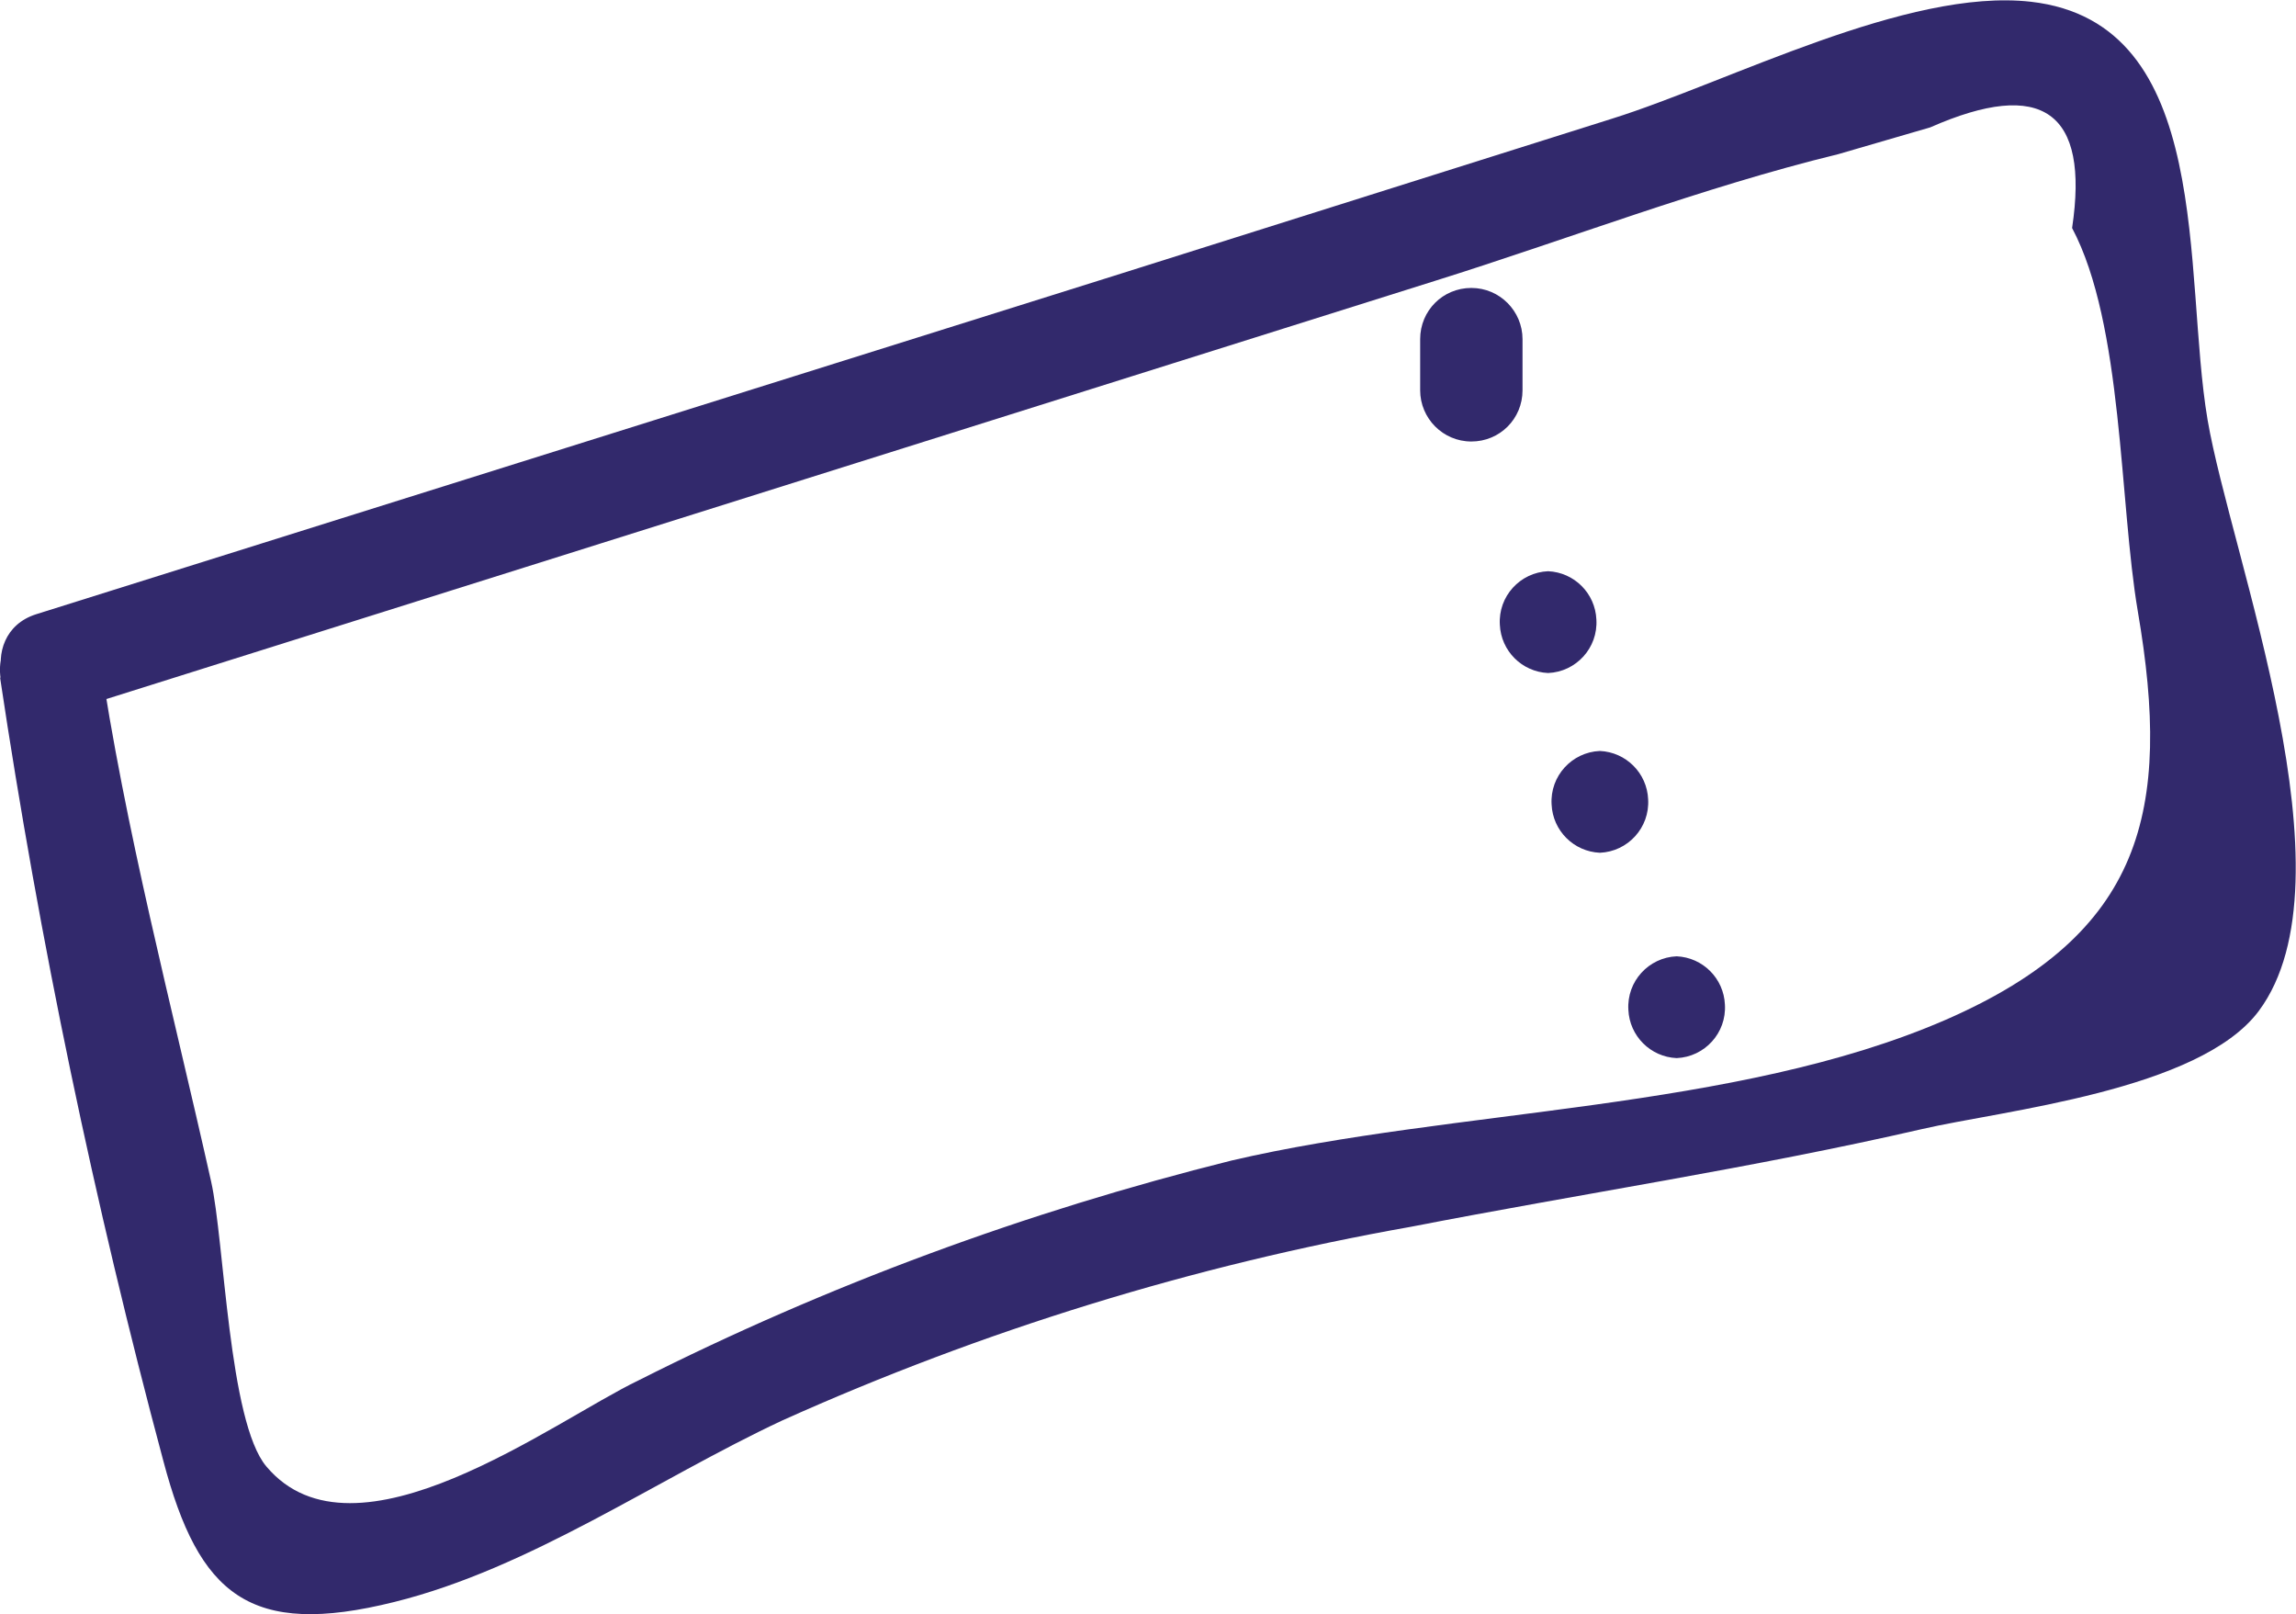 <?xml version="1.0" encoding="UTF-8"?>
<svg id="Calque_2" data-name="Calque 2" xmlns="http://www.w3.org/2000/svg" viewBox="0 0 39.48 27.75">
  <defs>
    <style>
      .cls-1 {
        fill: #32296c;
      }
    </style>
  </defs>
  <g id="Calque_1-2" data-name="Calque 1">
    <g id="Groupe_1289" data-name="Groupe 1289">
      <g id="Groupe_1288" data-name="Groupe 1288">
        <path id="Tracé_160" data-name="Tracé 160" class="cls-1" d="m0,11.64c.68,4.54,1.62,9.04,2.81,13.48.61,2.3,1.48,3.04,3.97,2.42,2.34-.58,4.51-2.11,6.67-3.12,3.45-1.55,7.08-2.67,10.81-3.33,2.93-.57,5.88-1.01,8.79-1.68,1.38-.32,4.77-.66,5.79-2.03,1.69-2.27-.48-7.82-.88-10.16-.43-2.53.13-6.83-3.04-7.19-2.13-.24-5.19,1.38-7.2,2.01-2.85.9-5.71,1.8-8.56,2.7L.62,10.56c-1.07.34-.61,2.03.47,1.69l23.58-7.42c2.3-.72,4.6-1.61,6.94-2.18l1.58-.46c1.93-.85,2.74-.27,2.44,1.73.88,1.66.81,4.71,1.13,6.59.59,3.44.09,5.54-3.3,7.02-3.61,1.57-8.46,1.53-12.28,2.42-3.53.88-6.95,2.14-10.2,3.78-1.46.7-4.88,3.29-6.4,1.48-.65-.77-.72-3.88-.95-4.9-.68-3.04-1.48-6.04-1.93-9.12-.16-1.11-1.85-.64-1.69.47"/>
        <path id="Tracé_161" data-name="Tracé 161" class="cls-1" d="m24.42,5.83v.88c0,.48.39.88.88.88s.88-.39.88-.88v-.88c0-.48-.39-.88-.88-.88s-.88.39-.88.88"/>
        <path id="Tracé_162" data-name="Tracé 162" class="cls-1" d="m26.62,11.57c.48-.02.86-.43.83-.92-.02-.45-.38-.81-.83-.83-.48.02-.86.43-.83.92.02.45.38.81.83.83"/>
        <path id="Tracé_163" data-name="Tracé 163" class="cls-1" d="m27.51,14.66c.48-.02.86-.43.83-.92-.02-.45-.38-.81-.83-.83-.48.02-.86.43-.83.92.02.45.38.81.83.83"/>
        <path id="Tracé_164" data-name="Tracé 164" class="cls-1" d="m28.83,18.19c.48-.02.86-.43.83-.92-.02-.45-.38-.81-.83-.83-.48.02-.86.43-.83.92.02.45.38.81.83.83"/>
      </g>
    </g>
  </g>
</svg>